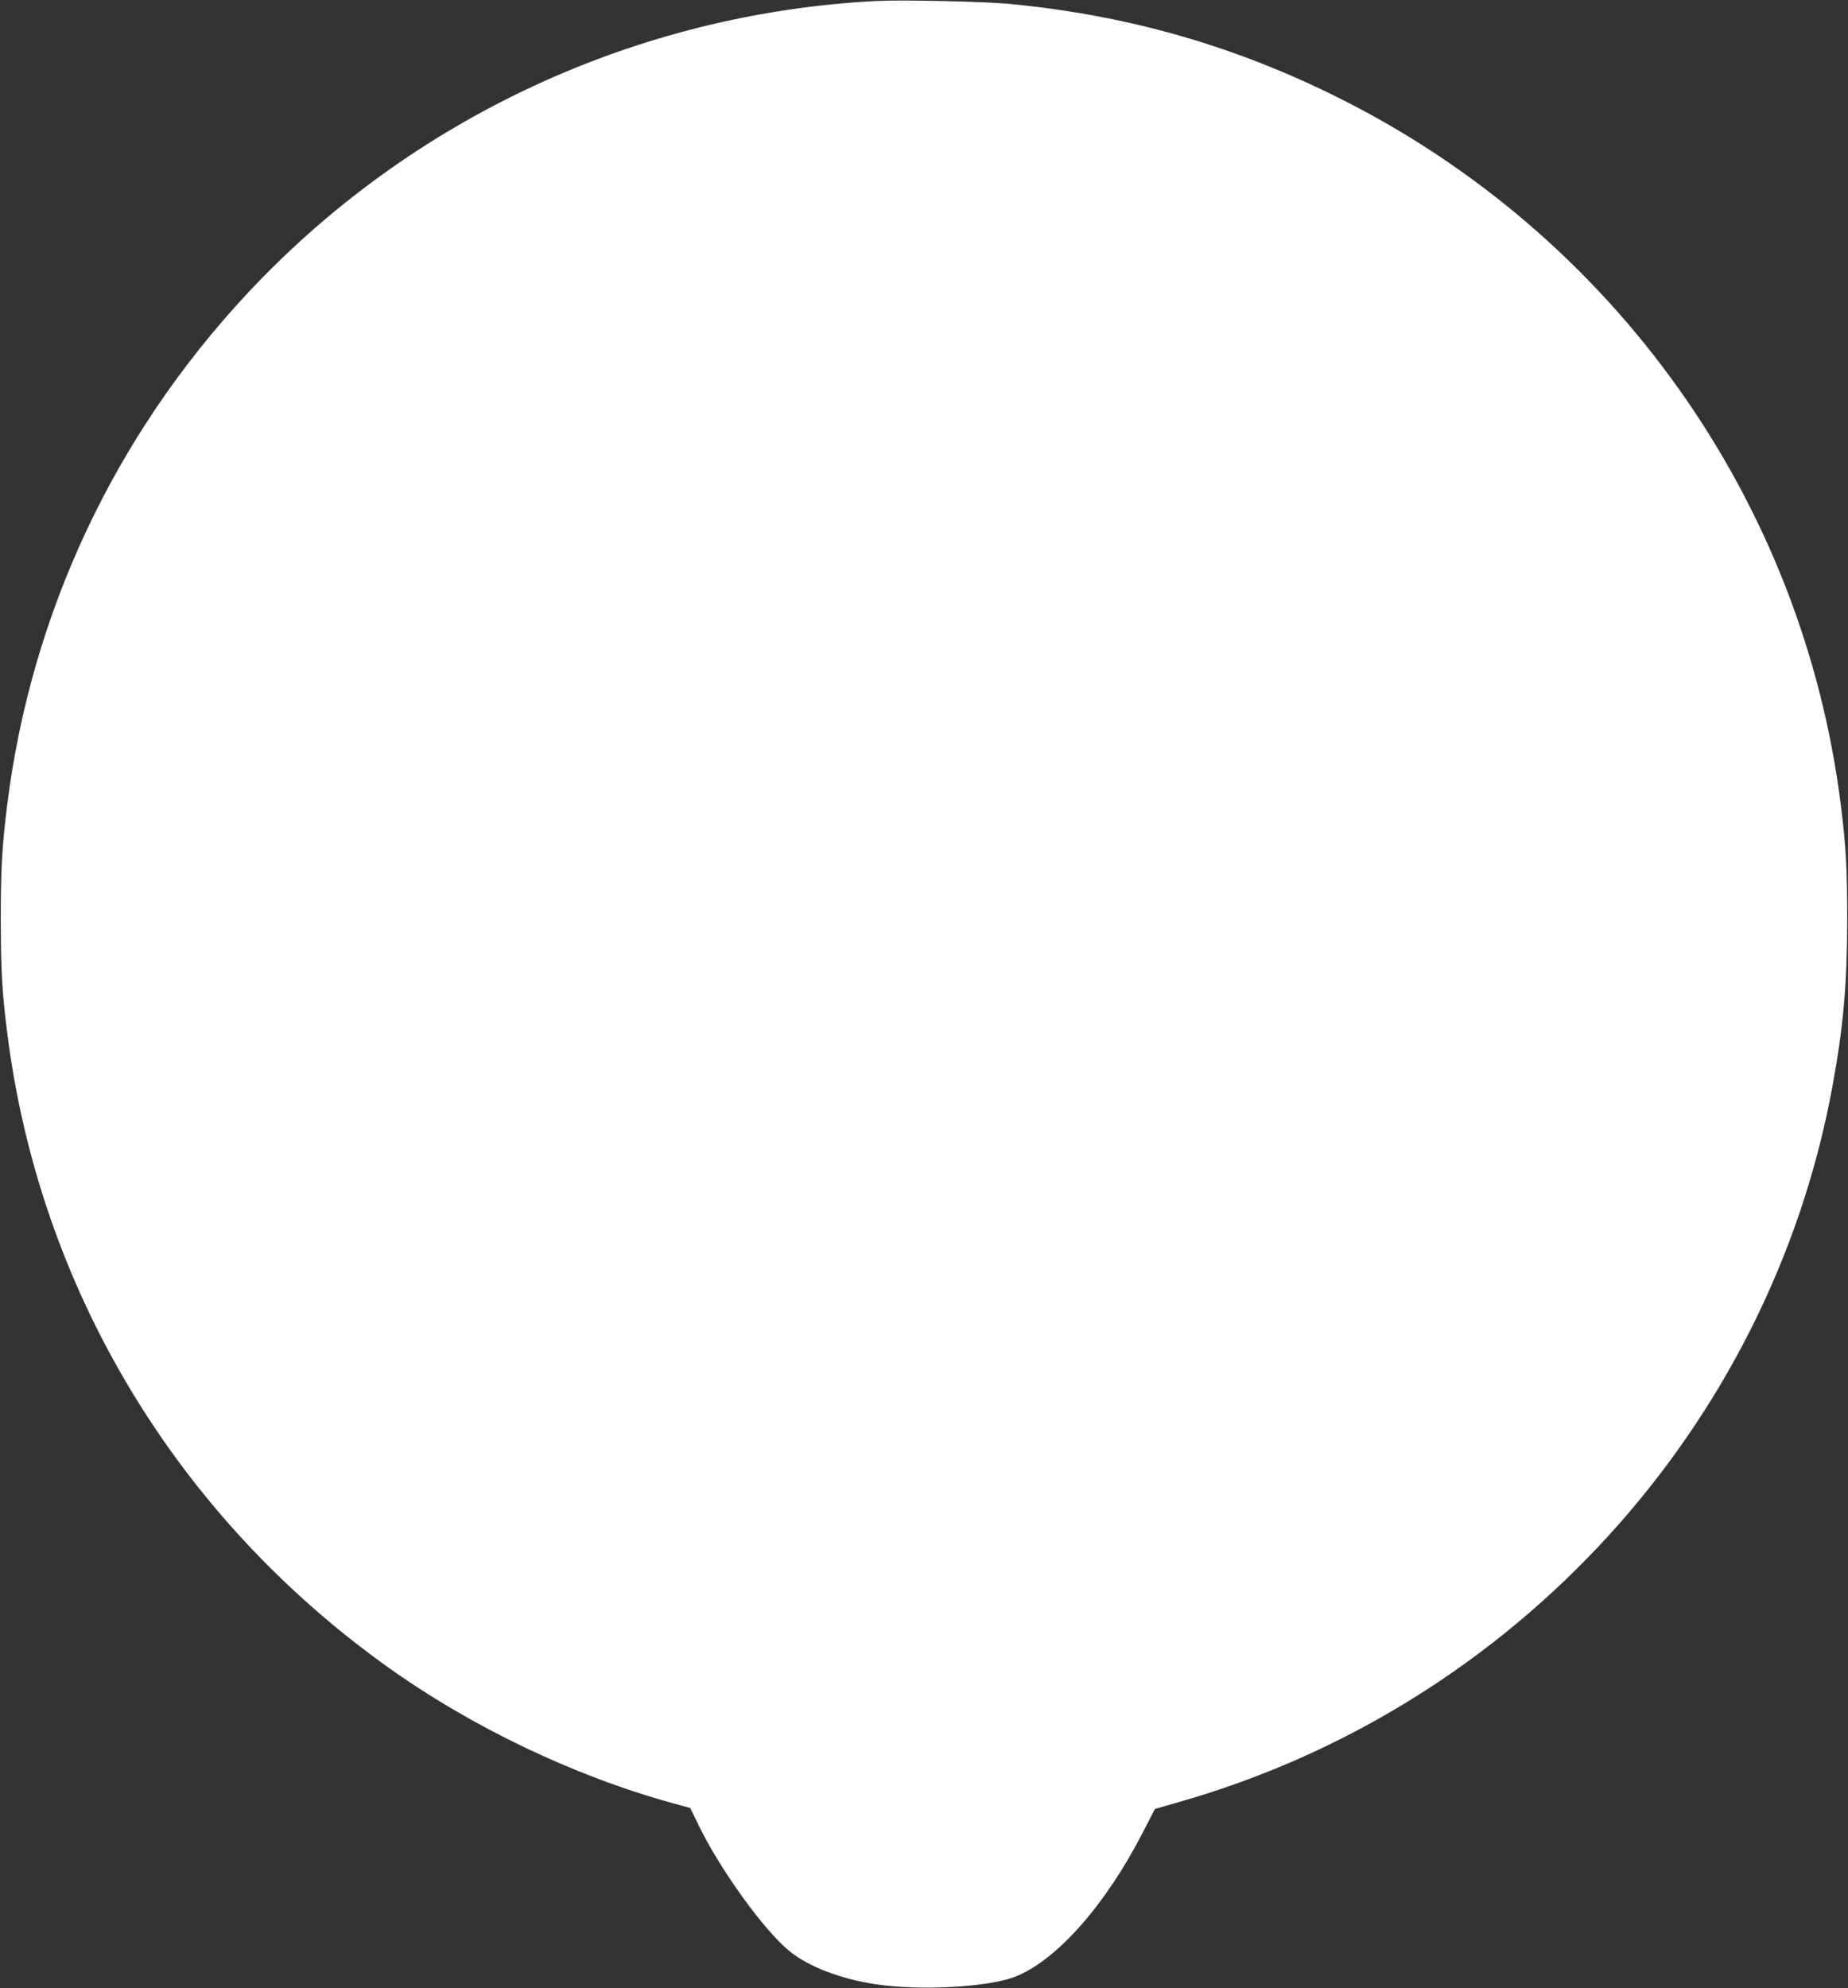 <?xml version="1.0" standalone="no"?>
<!DOCTYPE svg PUBLIC "-//W3C//DTD SVG 20010904//EN"
 "http://www.w3.org/TR/2001/REC-SVG-20010904/DTD/svg10.dtd">
<svg version="1.0" xmlns="http://www.w3.org/2000/svg"
 width="1190pt" height="1280pt" viewBox="0 0 1190 1280"
 preserveAspectRatio="xMidYMid meet">
<rect x="0" y="0" width="1190" height="1280" fill="#333333" stroke="none"/>
<g transform="translate(0,1280) scale(0.1,-0.1)"
fill="#ffffff" stroke="none">
<path d="M5650 12794 c-1547 -78 -3004 -755 -4057 -1883 -856 -917 -1393
-2061 -1547 -3296 -33 -264 -41 -408 -41 -740 1 -329 8 -459 41 -720 205
-1644 1085 -3112 2449 -4087 543 -388 1204 -704 1838 -878 l112 -31 52 -107
c137 -286 428 -688 590 -817 123 -98 326 -176 548 -210 287 -44 734 -20 907
50 266 108 578 461 818 929 l77 149 149 43 c2164 614 3809 2413 4213 4605 71
386 95 656 96 1074 0 332 -8 476 -41 740 -244 1958 -1458 3669 -3234 4555
-672 336 -1359 532 -2120 605 -158 15 -688 27 -850 19z"/>
</g>
</svg>
